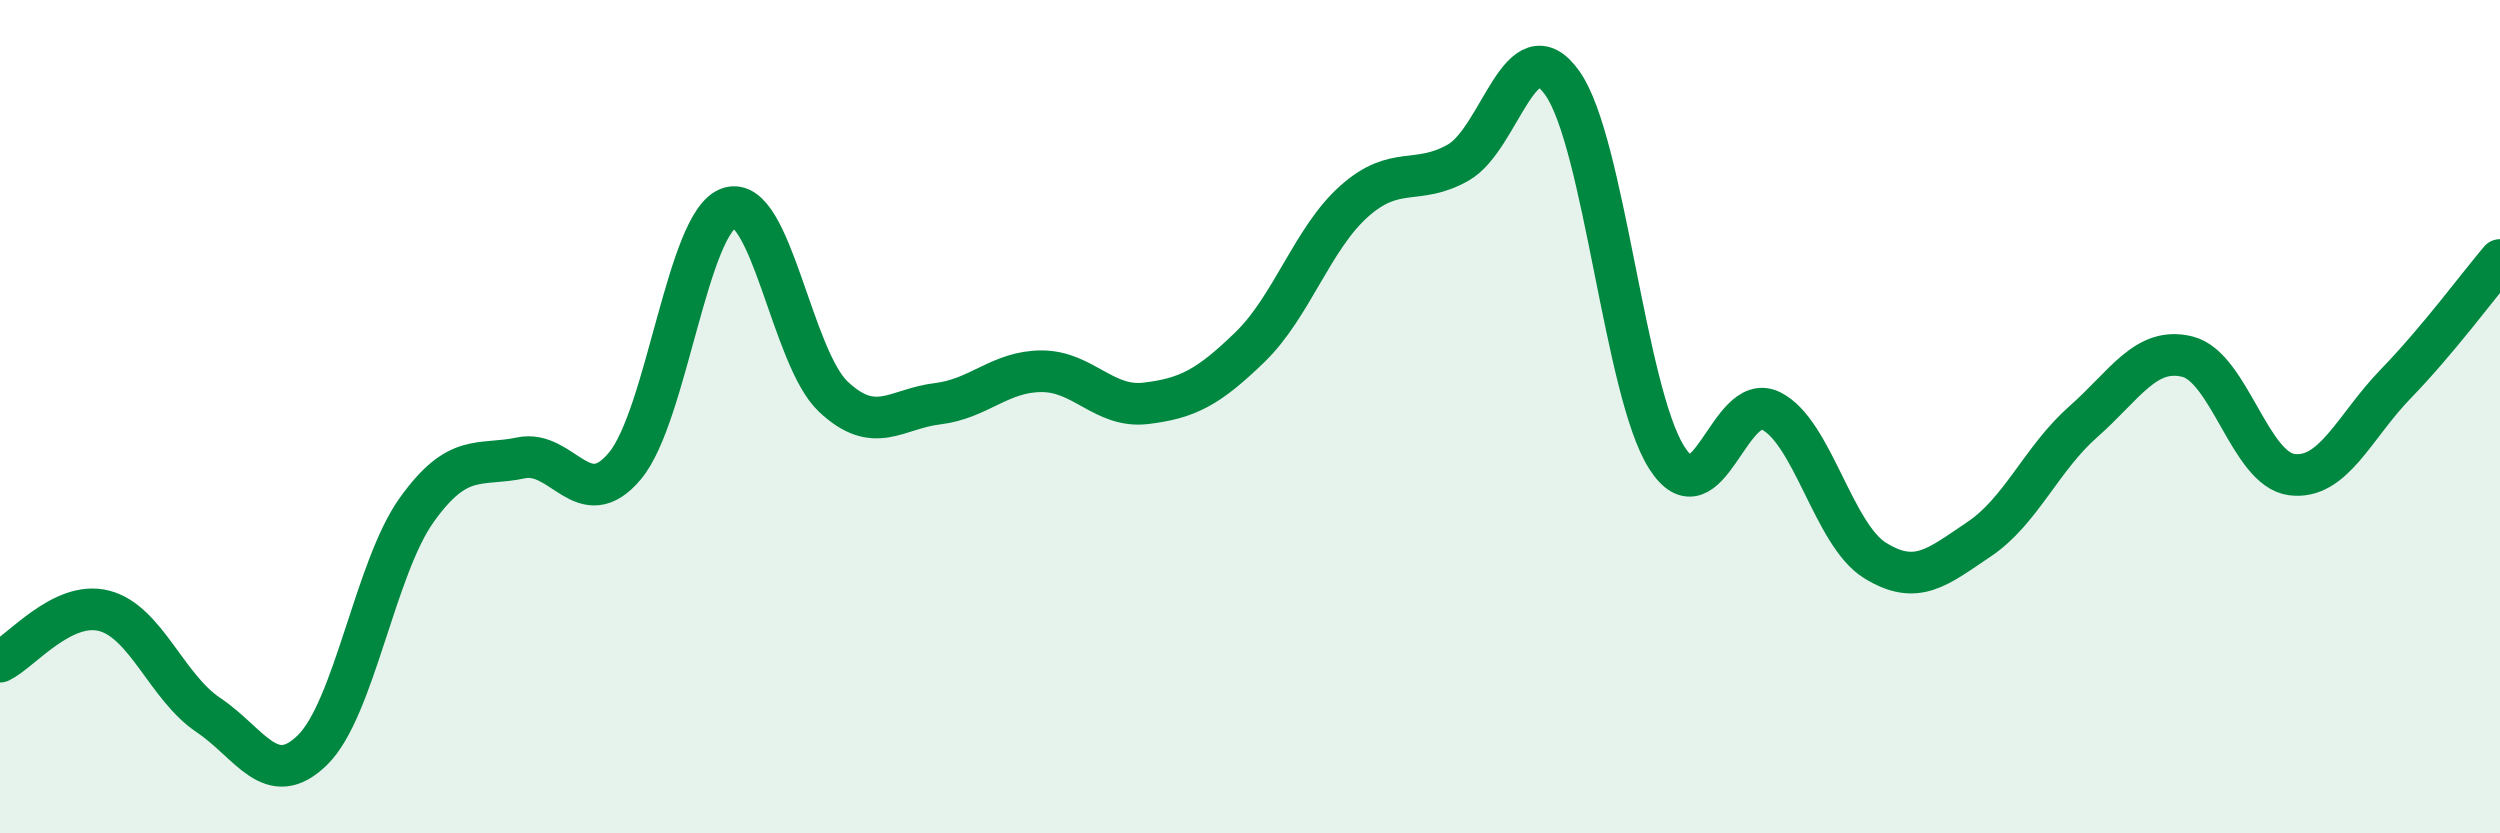 
    <svg width="60" height="20" viewBox="0 0 60 20" xmlns="http://www.w3.org/2000/svg">
      <path
        d="M 0,15.88 C 0.5,15.64 1.5,14.4 2.5,14.66 C 3.5,14.92 4,16.49 5,17.16 C 6,17.83 6.5,18.98 7.5,18 C 8.5,17.02 9,13.64 10,12.24 C 11,10.84 11.5,11.2 12.5,10.99 C 13.5,10.78 14,12.38 15,11.18 C 16,9.98 16.5,5.32 17.5,4.99 C 18.5,4.66 19,8.58 20,9.52 C 21,10.46 21.5,9.81 22.5,9.69 C 23.5,9.57 24,8.91 25,8.91 C 26,8.91 26.5,9.8 27.5,9.68 C 28.5,9.56 29,9.3 30,8.33 C 31,7.36 31.5,5.72 32.5,4.83 C 33.5,3.94 34,4.47 35,3.9 C 36,3.33 36.5,0.58 37.5,2 C 38.5,3.42 39,9.41 40,10.98 C 41,12.55 41.5,9.37 42.5,9.86 C 43.5,10.35 44,12.83 45,13.45 C 46,14.07 46.5,13.61 47.5,12.94 C 48.5,12.27 49,11 50,10.12 C 51,9.24 51.5,8.31 52.5,8.56 C 53.5,8.81 54,11.26 55,11.39 C 56,11.52 56.5,10.24 57.5,9.21 C 58.5,8.18 59.5,6.83 60,6.24L60 20L0 20Z"
        fill="#008740"
        opacity="0.1"
        stroke-linecap="round"
        stroke-linejoin="round"
      />
      <path
        d="M 0,15.88 C 0.5,15.64 1.5,14.4 2.5,14.66 C 3.5,14.92 4,16.49 5,17.16 C 6,17.83 6.5,18.98 7.5,18 C 8.5,17.02 9,13.64 10,12.24 C 11,10.84 11.5,11.2 12.5,10.99 C 13.5,10.78 14,12.38 15,11.18 C 16,9.98 16.5,5.32 17.5,4.99 C 18.5,4.66 19,8.58 20,9.52 C 21,10.46 21.5,9.81 22.5,9.69 C 23.5,9.57 24,8.91 25,8.91 C 26,8.91 26.5,9.8 27.5,9.68 C 28.5,9.56 29,9.3 30,8.33 C 31,7.36 31.5,5.72 32.5,4.83 C 33.5,3.94 34,4.47 35,3.9 C 36,3.33 36.5,0.58 37.5,2 C 38.5,3.42 39,9.41 40,10.98 C 41,12.55 41.5,9.37 42.5,9.86 C 43.5,10.35 44,12.83 45,13.45 C 46,14.07 46.5,13.61 47.5,12.94 C 48.5,12.27 49,11 50,10.12 C 51,9.24 51.5,8.31 52.5,8.56 C 53.5,8.81 54,11.26 55,11.39 C 56,11.52 56.5,10.24 57.5,9.21 C 58.5,8.18 59.5,6.83 60,6.24"
        stroke="#008740"
        stroke-width="1"
        fill="none"
        stroke-linecap="round"
        stroke-linejoin="round"
      />
    </svg>
  